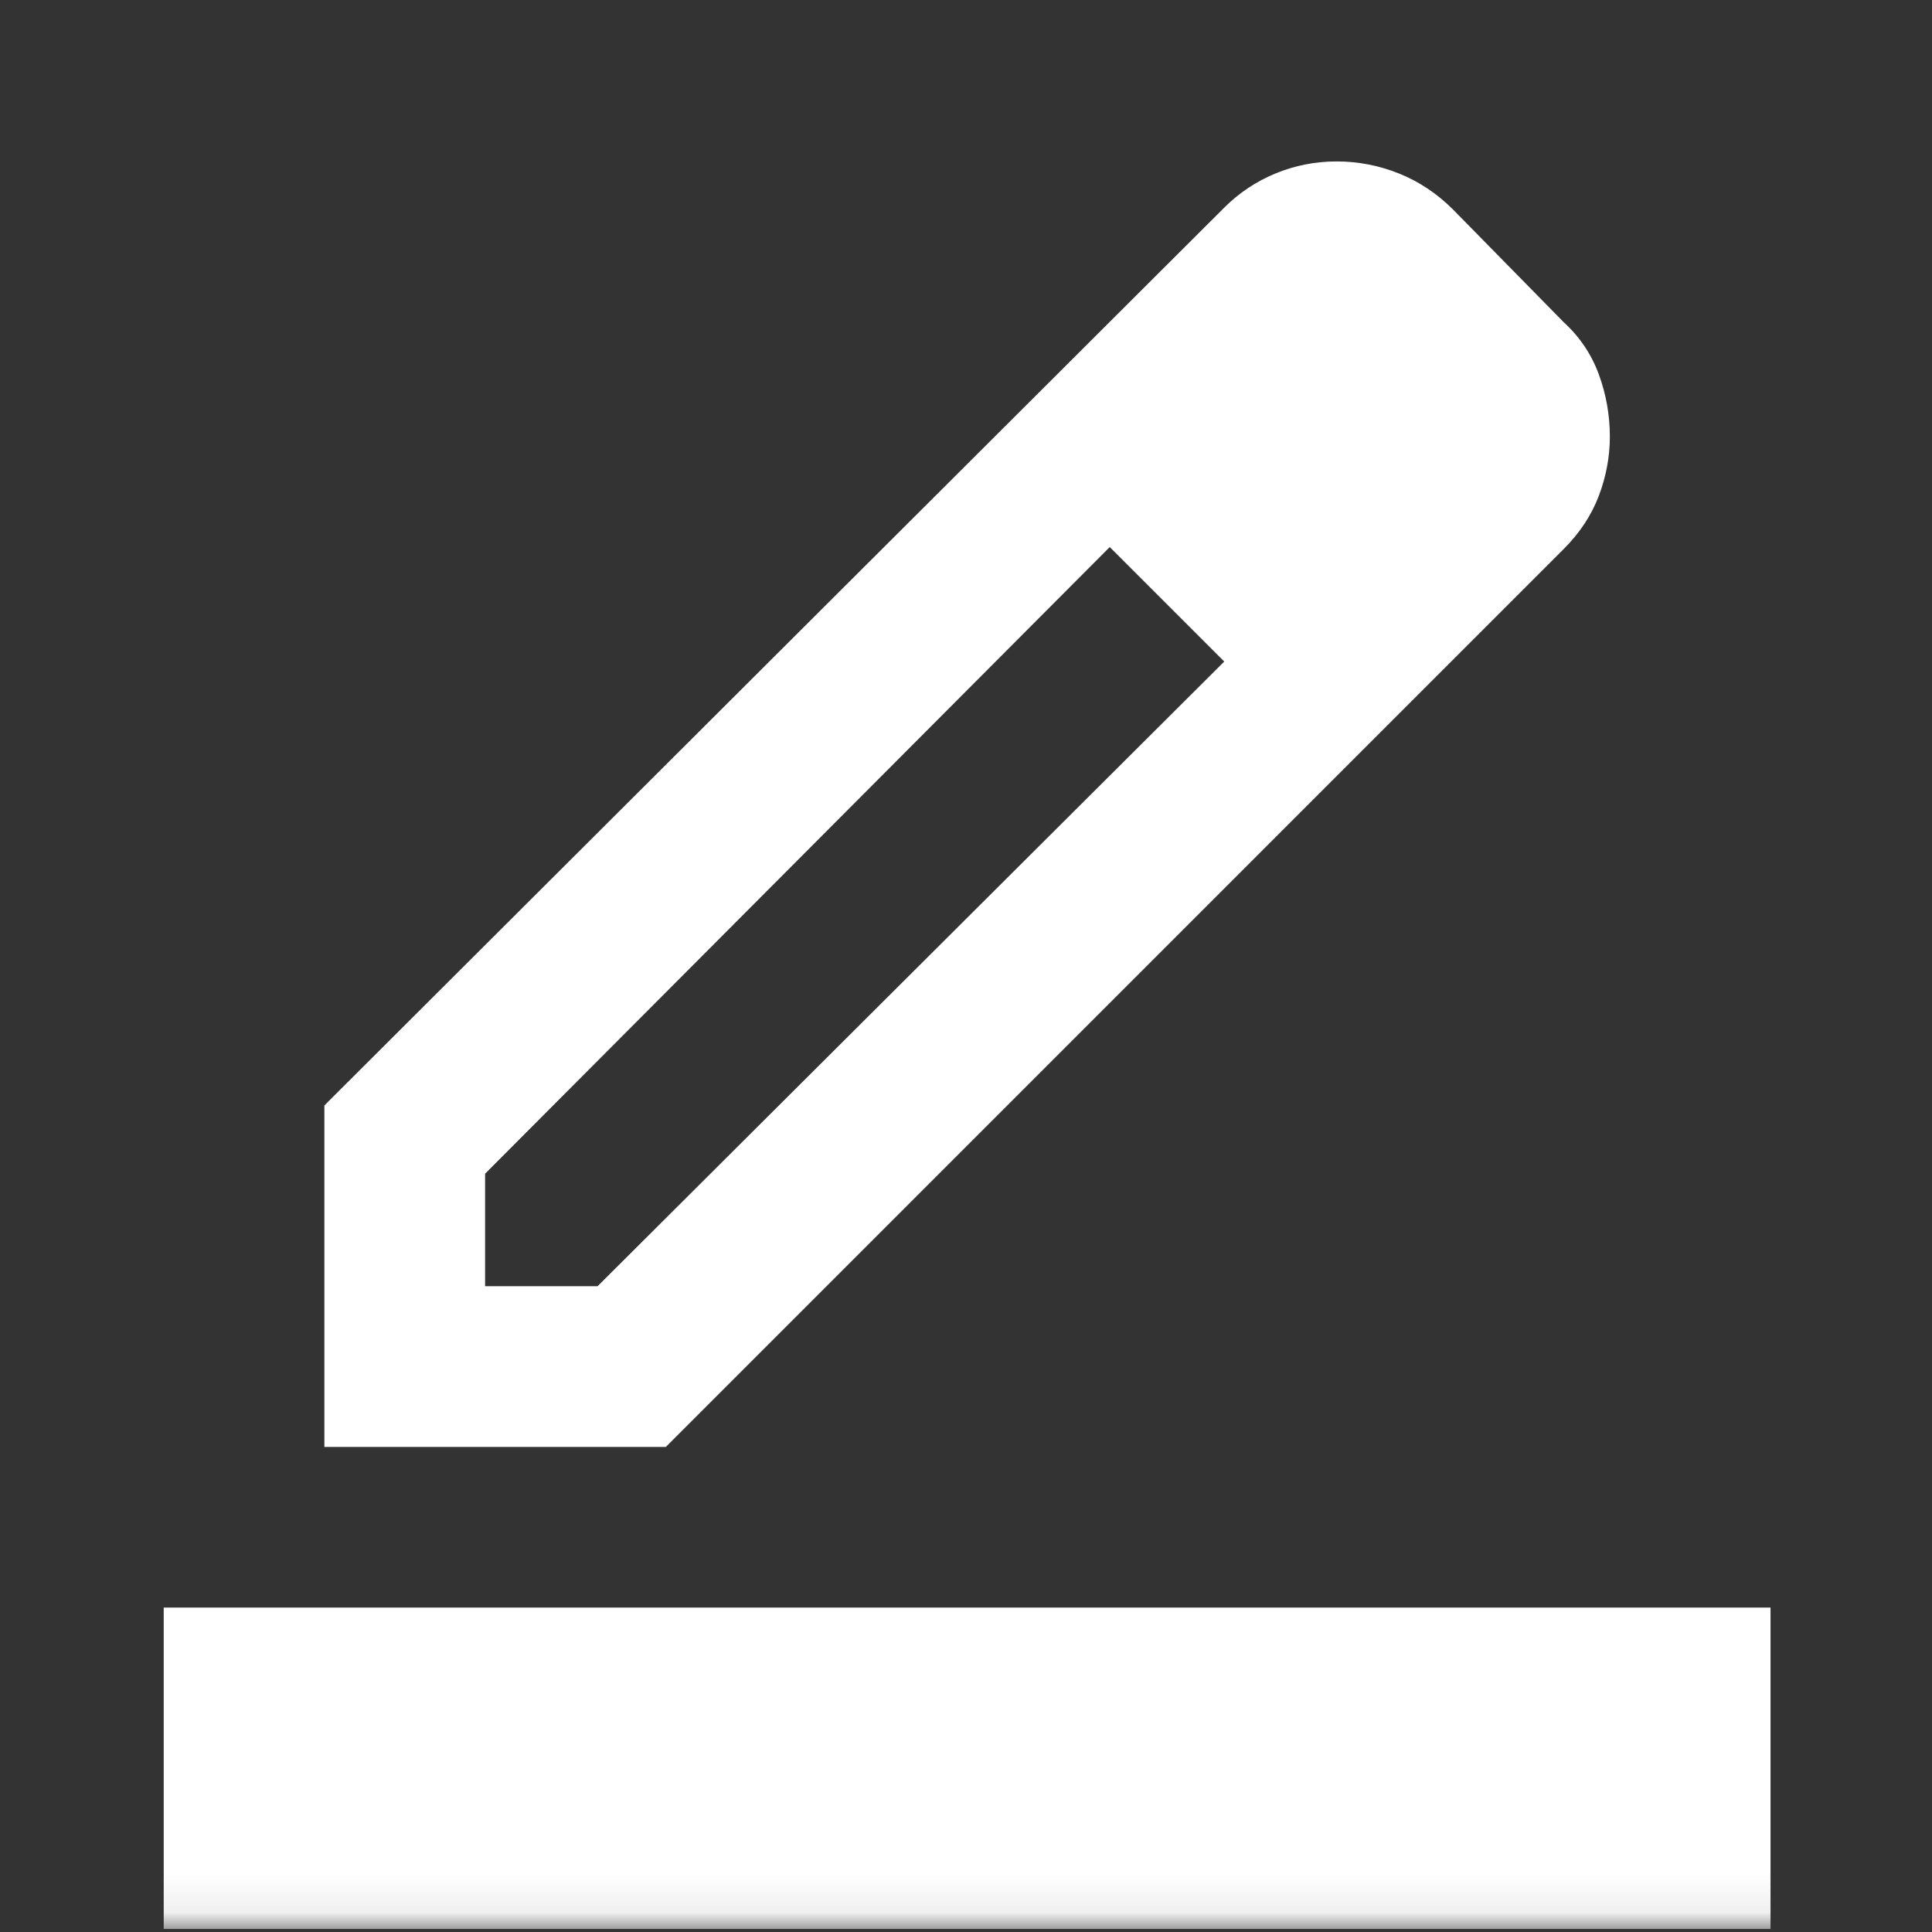 <svg width="50" height="50" viewBox="0 0 50 50" fill="none" xmlns="http://www.w3.org/2000/svg">
<rect x="0" y="0" width="50" height="50" fill="#333333" stroke="none"/>
<g id="border_color">
<mask id="mask0_4_238" style="mask-type:alpha" maskUnits="userSpaceOnUse" x="0" y="0" width="50" height="50">
<rect id="Bounding box" x="0.079" y="0.02" width="49.901" height="49.901" fill="#D9D9D9"/>
</mask>
<g mask="url(#mask0_4_238)">
<path id="border_color_2" d="M4.237 49.921V41.604H45.821V49.921H4.237ZM12.554 33.287H15.465L31.683 17.121L28.72 14.158L12.554 30.376V33.287ZM8.395 37.446V28.609L31.683 5.374C32.064 4.993 32.505 4.698 33.008 4.49C33.511 4.282 34.039 4.178 34.593 4.178C35.148 4.178 35.685 4.282 36.205 4.49C36.725 4.698 37.192 5.01 37.608 5.426L40.467 8.337C40.883 8.718 41.186 9.168 41.377 9.688C41.567 10.208 41.663 10.745 41.663 11.3C41.663 11.819 41.567 12.331 41.377 12.833C41.186 13.335 40.883 13.795 40.467 14.21L17.232 37.446H8.395Z" fill="white"/>
</g>
</g>
</svg>
